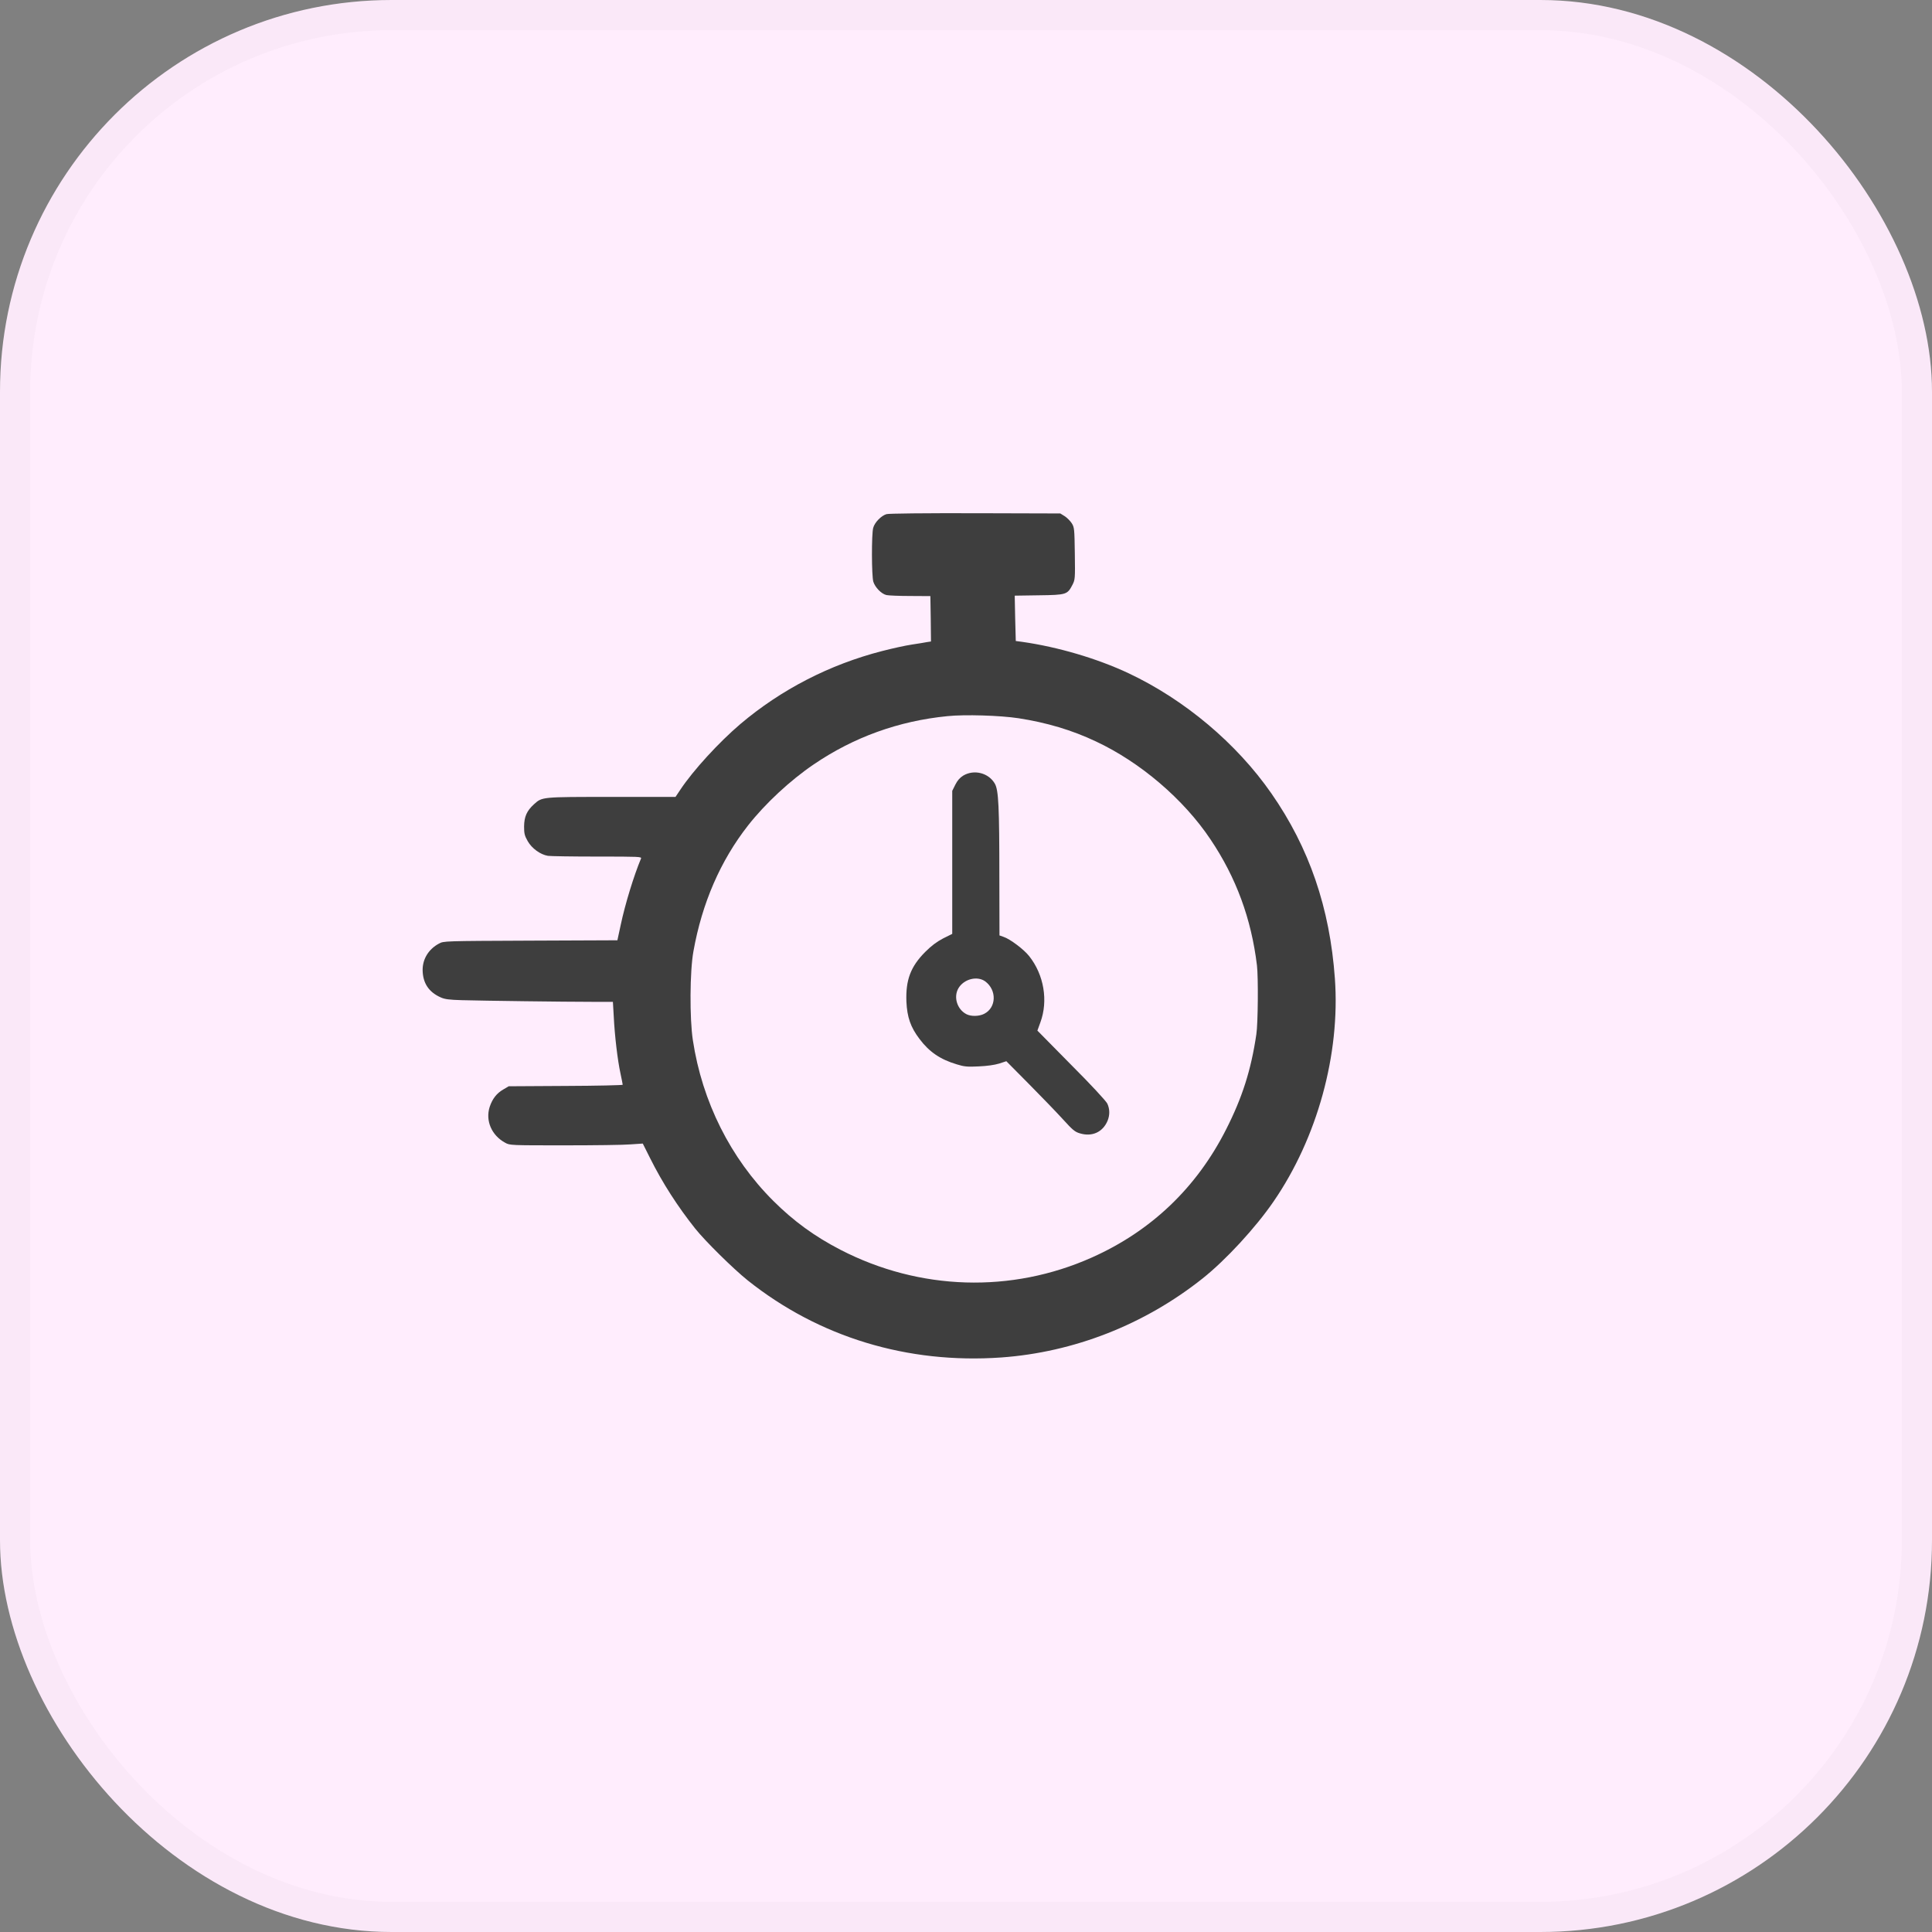 <svg width="64" height="64" viewBox="0 0 64 64" fill="none" xmlns="http://www.w3.org/2000/svg">
<rect x="0" y="0" width="64" height="64" fill="#808080" stroke="none"/>
<g clip-path="url(#clip0_157_680)">
<rect width="64" height="64" rx="12.973" fill="#FFEDFD"/>
<path d="M29.364 17.032C29.192 17.083 28.973 17.306 28.926 17.486C28.868 17.693 28.872 19.074 28.93 19.27C28.989 19.458 29.196 19.673 29.364 19.712C29.435 19.728 29.791 19.743 30.155 19.743L30.82 19.747L30.832 20.498L30.84 21.25L30.714 21.269C30.644 21.285 30.413 21.32 30.206 21.352C29.994 21.383 29.552 21.481 29.22 21.567C27.483 22.013 25.875 22.842 24.525 23.985C23.813 24.591 22.96 25.522 22.537 26.16L22.377 26.399H20.26C17.924 26.399 17.963 26.395 17.686 26.645C17.451 26.86 17.365 27.052 17.361 27.377C17.361 27.611 17.377 27.682 17.482 27.866C17.619 28.105 17.897 28.308 18.151 28.351C18.233 28.363 18.965 28.375 19.783 28.375C21.176 28.375 21.262 28.378 21.234 28.441C21 29 20.71 29.939 20.561 30.644L20.452 31.148L17.576 31.16C14.7 31.172 14.7 31.172 14.54 31.258C14.2 31.442 14 31.763 14 32.13C14.004 32.561 14.2 32.862 14.595 33.038C14.728 33.101 14.88 33.12 15.299 33.132C16.015 33.152 18.711 33.187 19.595 33.187H20.303L20.331 33.664C20.362 34.314 20.46 35.127 20.553 35.554C20.593 35.746 20.628 35.914 20.628 35.934C20.628 35.949 19.779 35.969 18.742 35.973L16.852 35.984L16.672 36.09C16.449 36.219 16.312 36.399 16.222 36.665C16.074 37.123 16.285 37.612 16.735 37.855C16.887 37.941 16.919 37.941 18.691 37.941C19.681 37.941 20.671 37.929 20.89 37.909L21.293 37.882L21.532 38.359C21.946 39.189 22.451 39.971 23.03 40.699C23.367 41.121 24.298 42.037 24.767 42.413C27.127 44.294 30.057 45.187 33.167 44.968C35.578 44.795 37.913 43.88 39.838 42.35C40.601 41.744 41.595 40.668 42.19 39.799C43.637 37.694 44.4 34.92 44.22 32.416C44.052 30.073 43.371 28.085 42.115 26.281C40.961 24.622 39.244 23.179 37.385 22.302C36.344 21.813 35.042 21.43 33.86 21.262L33.649 21.234L33.629 20.483L33.614 19.732L34.416 19.72C35.327 19.708 35.358 19.697 35.527 19.372C35.613 19.203 35.617 19.172 35.605 18.339C35.593 17.517 35.589 17.47 35.503 17.333C35.452 17.255 35.347 17.149 35.269 17.099L35.124 17.009L32.307 17.001C30.62 16.997 29.439 17.009 29.364 17.032ZM33.743 23.793C34.674 23.938 35.507 24.184 36.301 24.56C37.773 25.248 39.212 26.477 40.1 27.807C40.95 29.071 41.45 30.432 41.638 31.978C41.685 32.353 41.673 33.922 41.618 34.263C41.443 35.448 41.153 36.356 40.617 37.412C39.639 39.345 38.133 40.781 36.168 41.657C33.5 42.847 30.464 42.753 27.846 41.403C26.99 40.961 26.289 40.452 25.612 39.776C24.2 38.367 23.261 36.497 22.952 34.458C22.842 33.742 22.85 32.17 22.971 31.512C23.257 29.912 23.867 28.511 24.779 27.346C25.346 26.622 26.176 25.851 26.954 25.323C28.281 24.419 29.767 23.883 31.387 23.723C31.962 23.664 33.124 23.699 33.743 23.793Z" fill="#3E3E3E"/>
<path d="M31.908 25.693C31.795 25.764 31.716 25.854 31.646 25.994L31.544 26.198V28.565V30.936L31.239 31.088C31.024 31.202 30.856 31.327 30.645 31.538C30.163 32.024 29.999 32.466 30.026 33.182C30.05 33.694 30.163 34.027 30.461 34.418C30.781 34.844 31.145 35.095 31.697 35.259C31.94 35.334 32.041 35.345 32.417 35.326C32.699 35.314 32.941 35.279 33.098 35.232L33.336 35.154L34.095 35.92C34.514 36.343 35.019 36.867 35.218 37.086C35.531 37.431 35.609 37.497 35.774 37.544C36.177 37.665 36.529 37.505 36.689 37.129C36.768 36.938 36.764 36.734 36.681 36.558C36.642 36.476 36.138 35.928 35.488 35.279L34.365 34.14L34.463 33.87C34.729 33.15 34.581 32.286 34.091 31.671C33.915 31.448 33.458 31.104 33.242 31.034L33.109 30.987L33.105 29.085C33.105 26.71 33.078 26.178 32.957 25.963C32.753 25.603 32.268 25.478 31.908 25.693ZM32.636 32.509C33.027 32.798 33.008 33.381 32.601 33.585C32.432 33.671 32.166 33.675 32.014 33.596C31.705 33.436 31.58 33.029 31.748 32.739C31.928 32.431 32.37 32.317 32.636 32.509Z" fill="#3E3E3E"/>
</g>
<rect x="0.5" y="0.5" width="63" height="63" rx="12.473" stroke="black" stroke-opacity="0.02"/>
<defs>
<clipPath id="clip0_157_680">
<rect width="64" height="64" rx="12.973" fill="white"/>
</clipPath>
</defs>
</svg>

